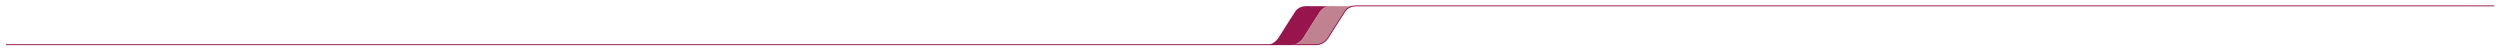 <svg width="2633" height="54" viewBox="0 0 2633 54" fill="none" xmlns="http://www.w3.org/2000/svg">
<g filter="url(#filter0_d_0_616)">
<path d="M1400.52 1.093C1392.55 1.622 1389.58 7.835 1389.58 7.835C1389.58 7.835 1378.38 25.02 1372.98 33.877C1367.58 42.734 1358.94 41.809 1358.94 41.809H1334.24C1336.94 41.677 1342.74 40.487 1346.79 33.877C1352.19 25.02 1363.4 7.835 1363.4 7.835C1363.4 7.835 1366.64 0.961 1375.27 0.961L1400.52 1.093Z" fill="#97144D"/>
<path d="M1426.57 1.093C1418.61 1.622 1415.64 7.835 1415.64 7.835C1415.64 7.835 1404.43 25.02 1399.03 33.877C1393.63 42.734 1384.99 41.809 1384.99 41.809H1360.29C1362.99 41.677 1368.8 40.487 1372.85 33.877C1378.24 25.02 1389.45 7.835 1389.45 7.835C1389.45 7.835 1392.69 0.961 1401.33 0.961L1426.57 1.093Z" fill="#C1828F"/>
<path d="M2627 0.696H1427.65C1419.01 0.696 1415.77 7.57 1415.77 7.57C1415.77 7.57 1404.57 24.756 1399.17 33.613C1393.77 42.47 1385.13 41.544 1385.13 41.544H6.247" stroke="#97144D" stroke-width="0.971" stroke-miterlimit="10"/>
</g>
<defs>
<filter id="filter0_d_0_616" x="0.738" y="0.211" width="2631.77" height="52.865" filterUnits="userSpaceOnUse" color-interpolation-filters="sRGB">
<feFlood flood-opacity="0" result="BackgroundImageFix"/>
<feColorMatrix in="SourceAlpha" type="matrix" values="0 0 0 0 0 0 0 0 0 0 0 0 0 0 0 0 0 0 127 0" result="hardAlpha"/>
<feOffset dy="5.509"/>
<feGaussianBlur stdDeviation="2.755"/>
<feComposite in2="hardAlpha" operator="out"/>
<feColorMatrix type="matrix" values="0 0 0 0 0 0 0 0 0 0 0 0 0 0 0 0 0 0 0.25 0"/>
<feBlend mode="normal" in2="BackgroundImageFix" result="effect1_dropShadow_0_616"/>
<feBlend mode="normal" in="SourceGraphic" in2="effect1_dropShadow_0_616" result="shape"/>
</filter>
</defs>
</svg>
